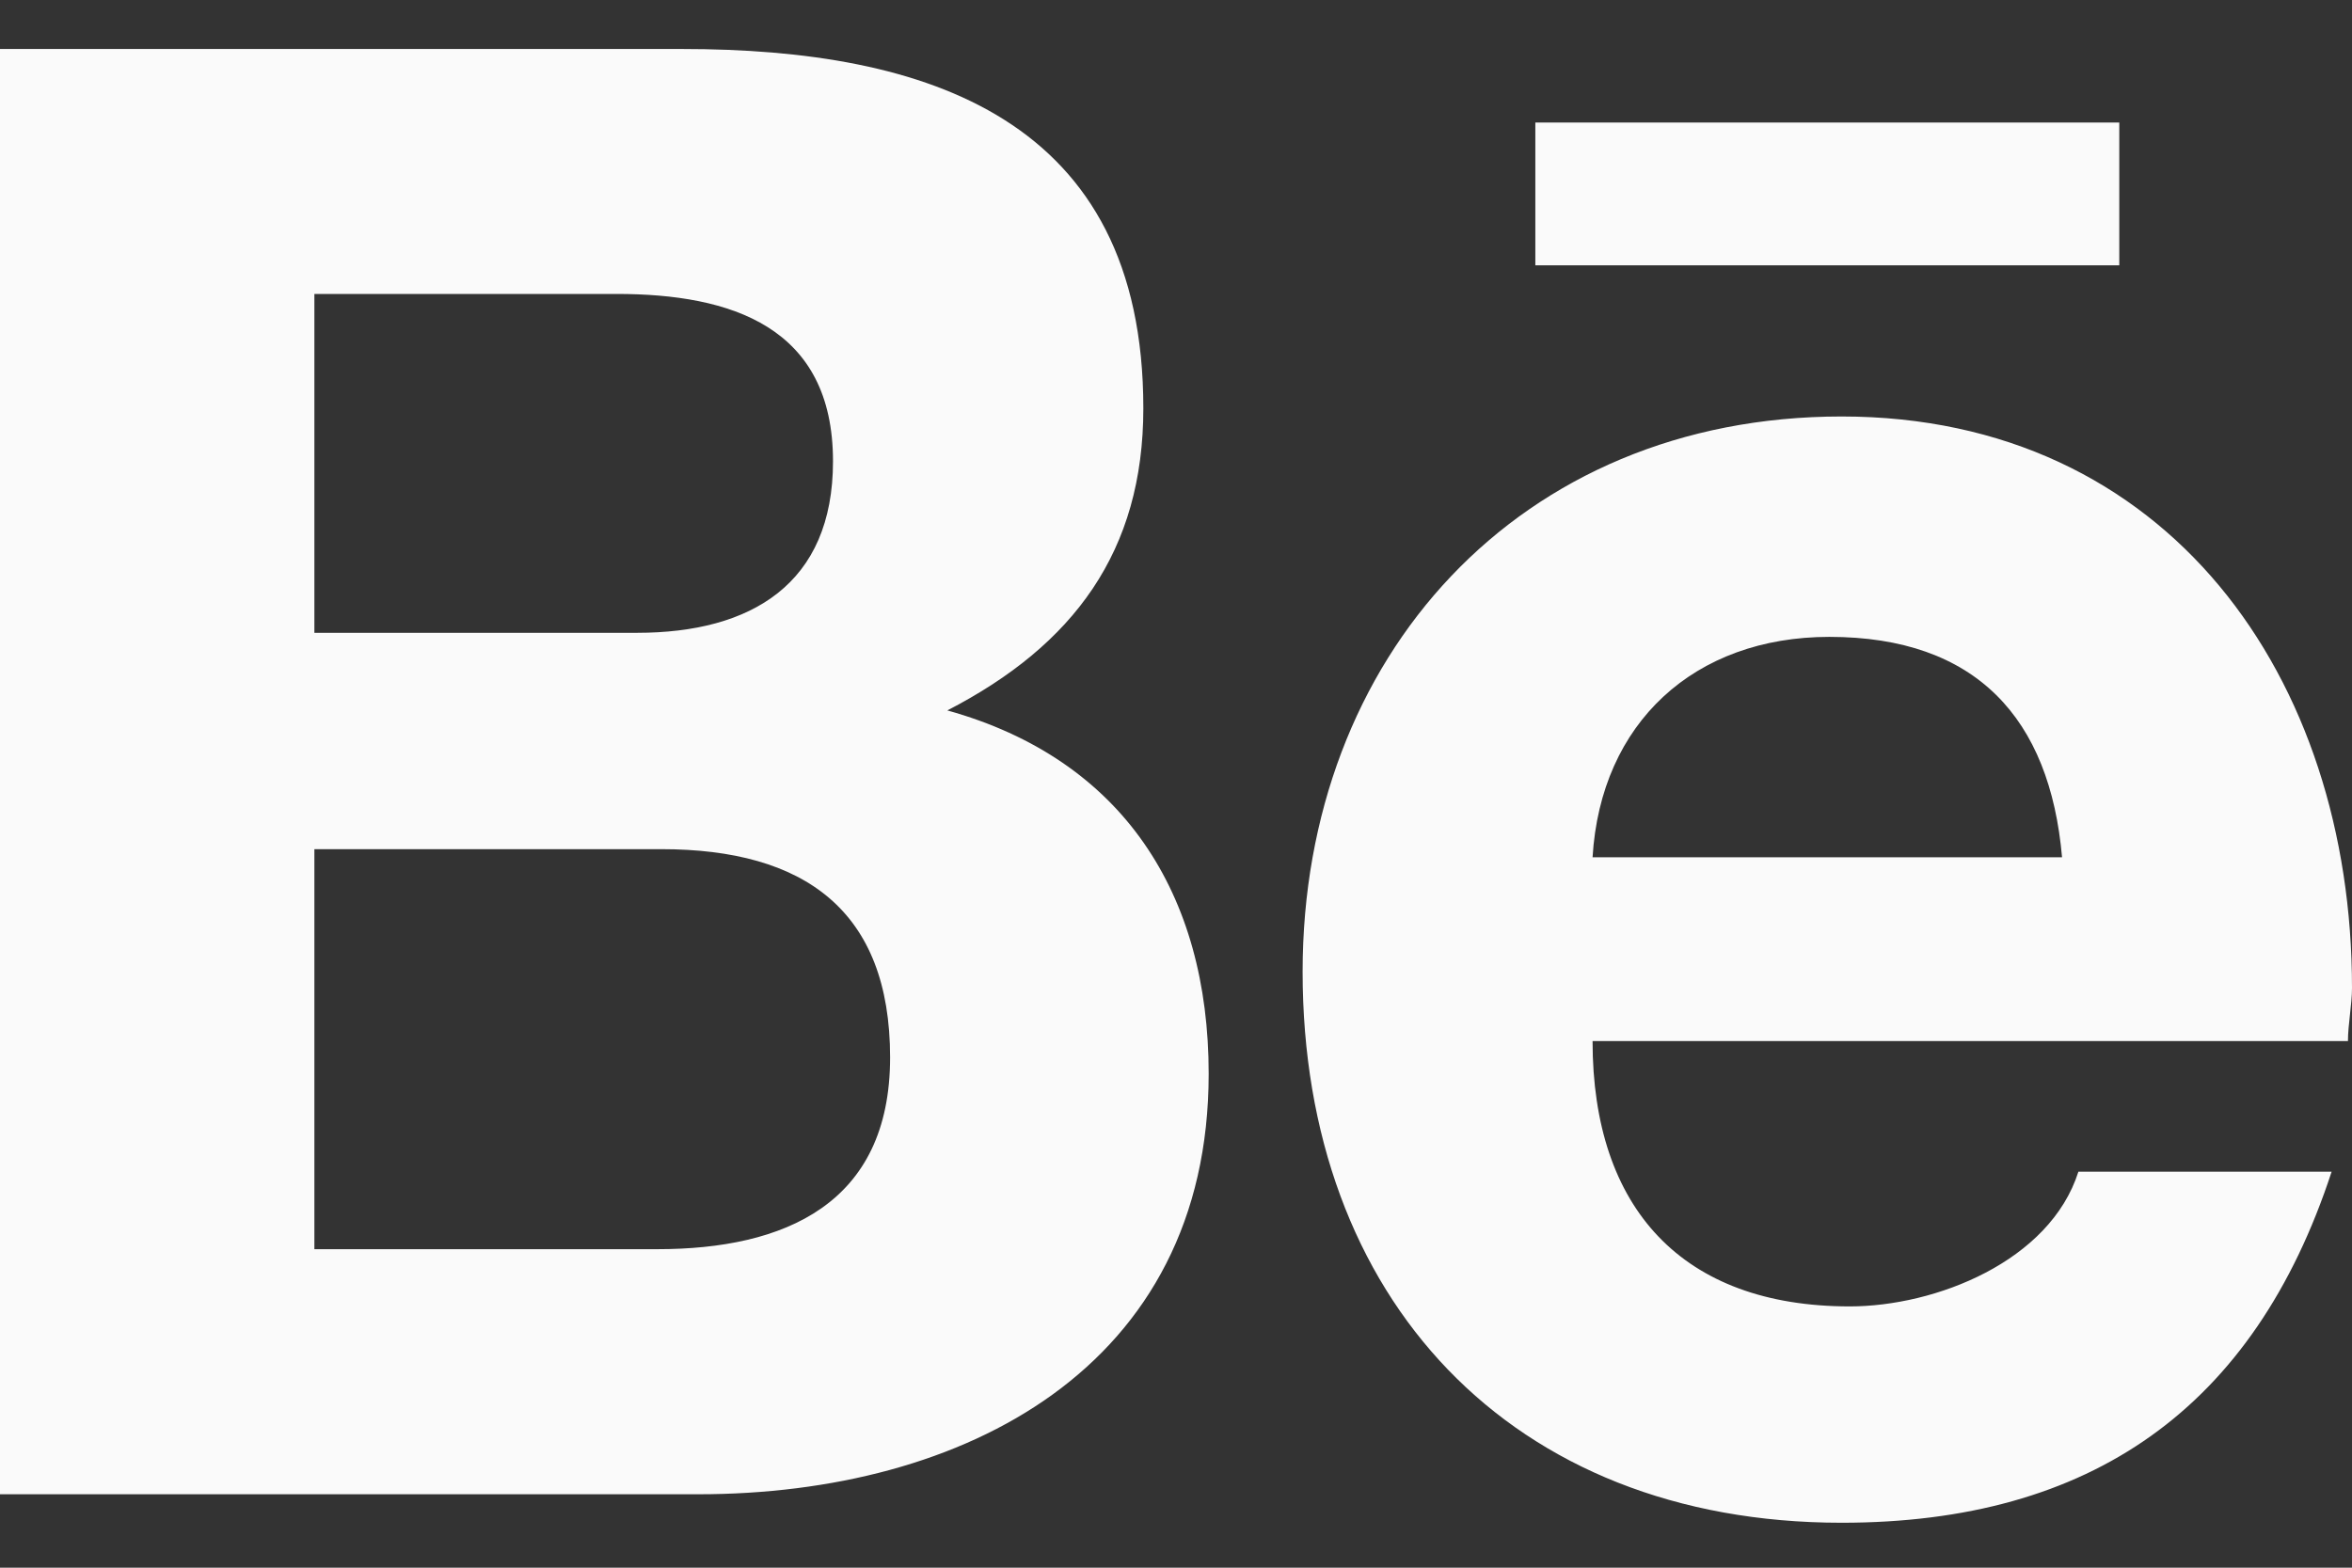 <svg width="18" height="12" viewBox="0 0 18 12" fill="none" xmlns="http://www.w3.org/2000/svg">
<rect x="0" y="0" width="18" height="12" fill="#333333" stroke="none"/>
<path d="M7.25 5.438C8.219 4.938 8.75 4.219 8.75 3.125C8.75 0.906 7.094 0.375 5.219 0.375H0V11.438H5.344C7.375 11.438 9.25 10.469 9.25 8.219C9.25 6.844 8.594 5.812 7.25 5.438ZM2.406 2.25H4.719C5.594 2.25 6.375 2.5 6.375 3.531C6.375 4.469 5.75 4.844 4.875 4.844H2.406V2.25ZM5.031 9.562H2.406V6.5H5.062C6.156 6.5 6.812 6.969 6.812 8.094C6.812 9.219 6 9.562 5.031 9.562ZM16.219 2.031V0.938H11.75V2.031H16.219ZM18 7.562C18 5.188 16.594 3.188 14.094 3.188C11.625 3.188 9.969 5.031 9.969 7.438C9.969 9.938 11.562 11.656 14.094 11.656C16 11.656 17.25 10.781 17.844 8.969H15.906C15.688 9.656 14.812 10 14.156 10C12.875 10 12.188 9.25 12.188 7.969H17.969C17.969 7.844 18 7.688 18 7.562ZM12.188 6.562C12.25 5.531 12.969 4.875 14 4.875C15.125 4.875 15.688 5.5 15.781 6.562H12.188Z" fill="#FAFAFA"/>
</svg>
